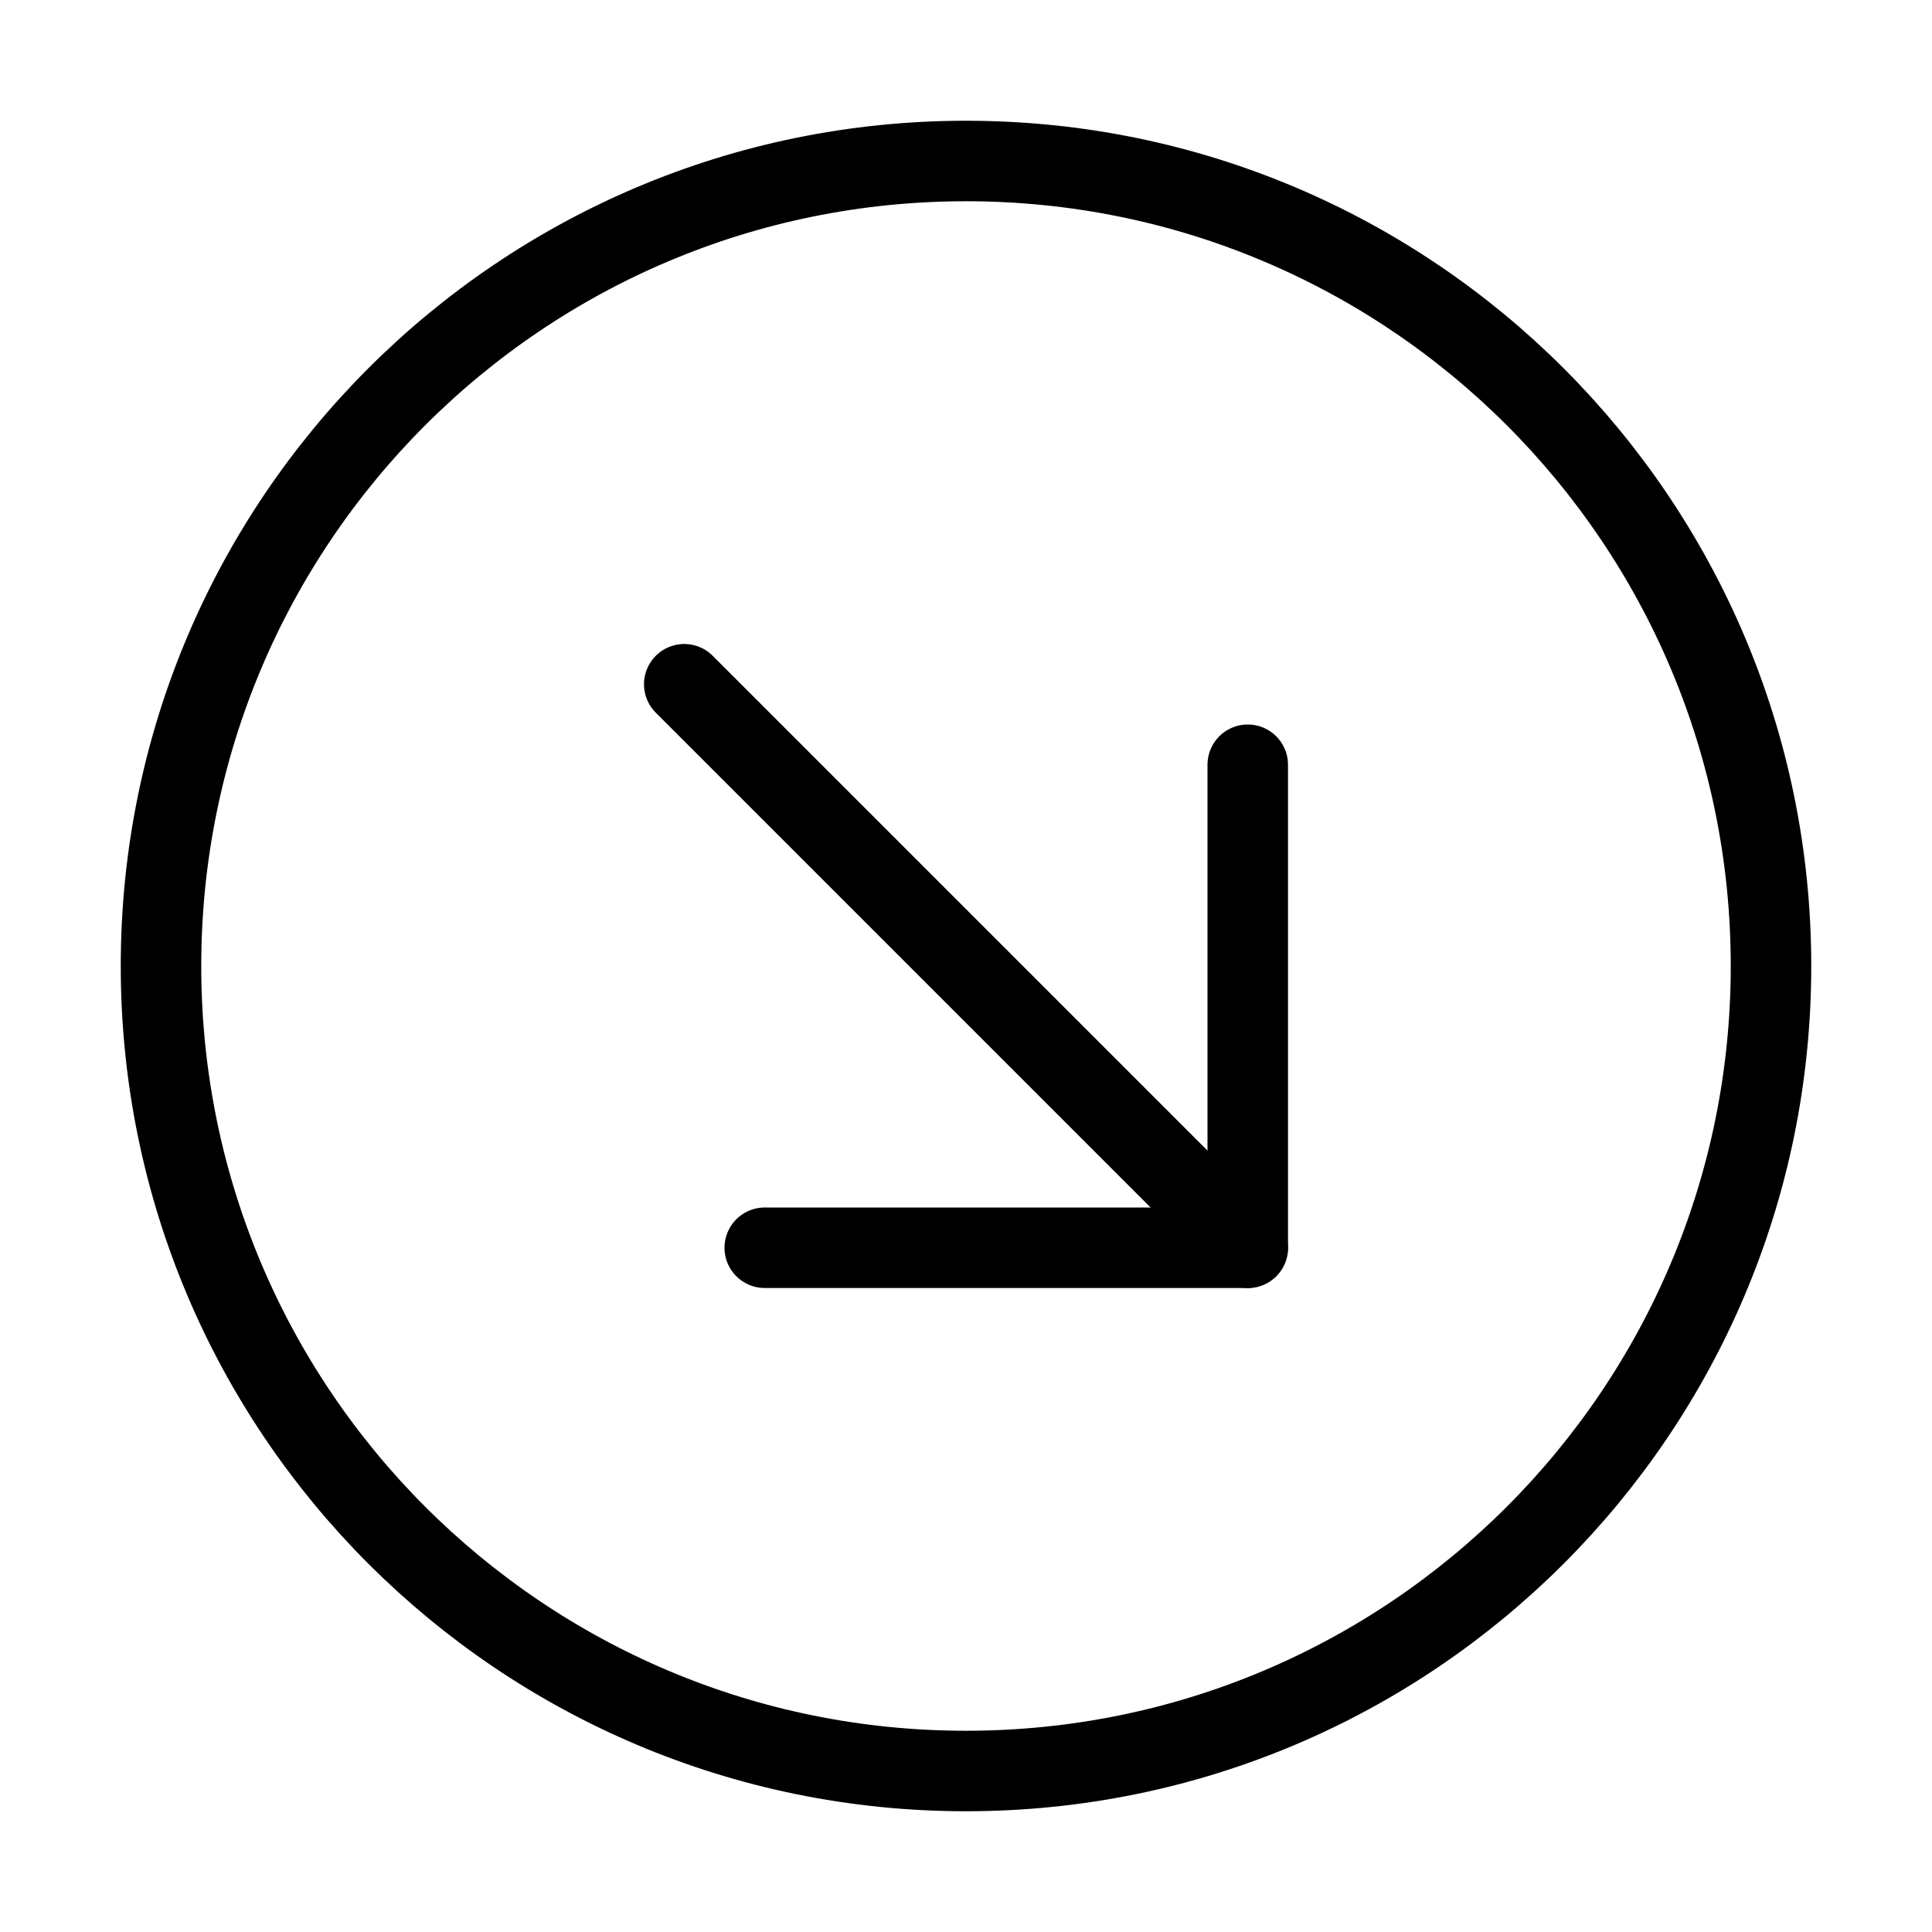 <svg viewBox="0 0 48 48" fill="none" xmlns="http://www.w3.org/2000/svg"><path d="M24 44C35.046 44 44 35.046 44 24C44 12.954 35.046 4 24 4C12.954 4 4 12.954 4 24C4 35.046 12.954 44 24 44Z" fill="none" stroke="currentColor" stroke-width="2" stroke-linejoin="round"/><path d="M31 31L17 17" stroke="currentColor" stroke-width="2" stroke-linecap="round" stroke-linejoin="round"/><path d="M19 31H31V19" stroke="currentColor" stroke-width="2" stroke-linecap="round" stroke-linejoin="round"/></svg>